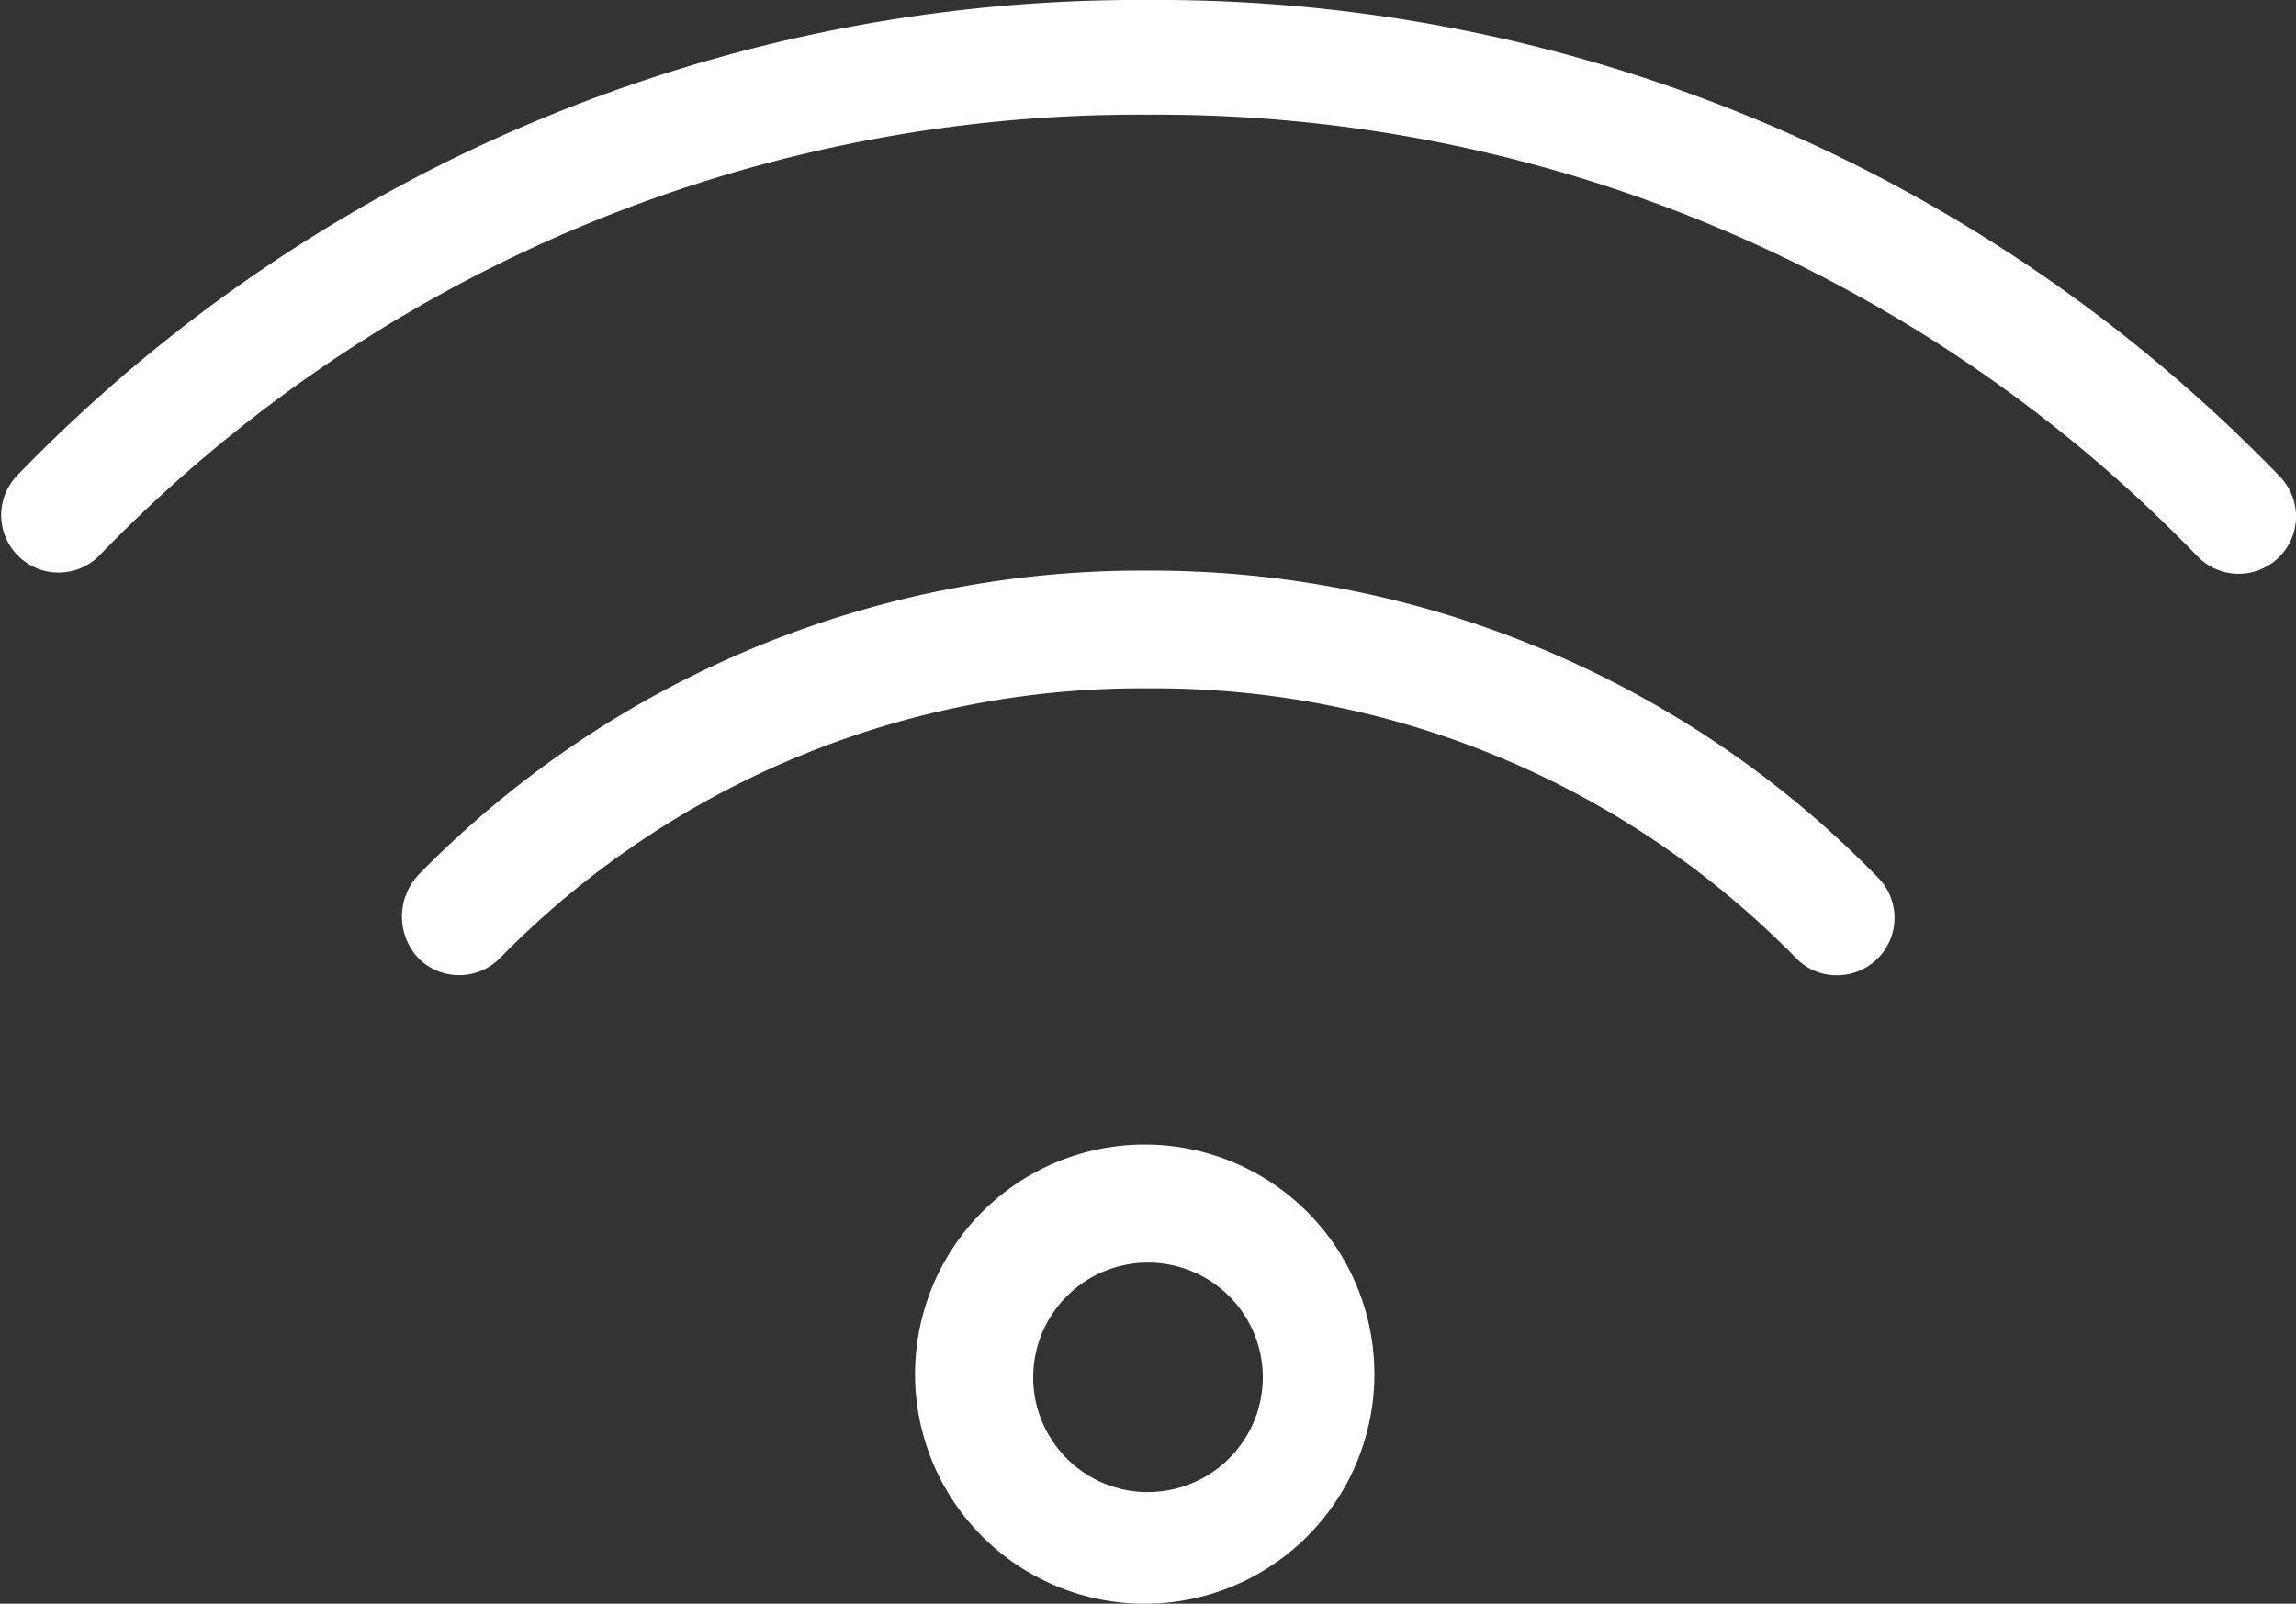 <svg xmlns="http://www.w3.org/2000/svg" width="32.88" height="22.972" viewBox="0 0 32.88 22.972">
  <rect x="0" y="0" width="32.88" height="22.972" fill="#333333" stroke="none"/>
  <path id="wifi-light" d="M32.685,38.833A22.33,22.33,0,0,0,16.47,32,22.33,22.33,0,0,0,.255,38.833a.822.822,0,0,0,1.193,1.13,20.68,20.68,0,0,1,15.022-6.32,20.693,20.693,0,0,1,15.023,6.32.821.821,0,1,0,1.192-1.13ZM16.47,40.174A14.475,14.475,0,0,0,6.02,44.534a.873.873,0,0,0,.01,1.2.822.822,0,0,0,1.163-.013,12.853,12.853,0,0,1,9.277-3.861,12.851,12.851,0,0,1,9.279,3.863.807.807,0,0,0,.586.247.822.822,0,0,0,.588-1.4A14.515,14.515,0,0,0,16.47,40.174Zm-.046,8.221a3.289,3.289,0,1,0,3.288,3.289A3.288,3.288,0,0,0,16.424,48.395Zm.046,4.979a1.644,1.644,0,1,1,1.644-1.644A1.646,1.646,0,0,1,16.47,53.373Z" transform="translate(-0.03 -32)" fill="#fff"/>
</svg>
